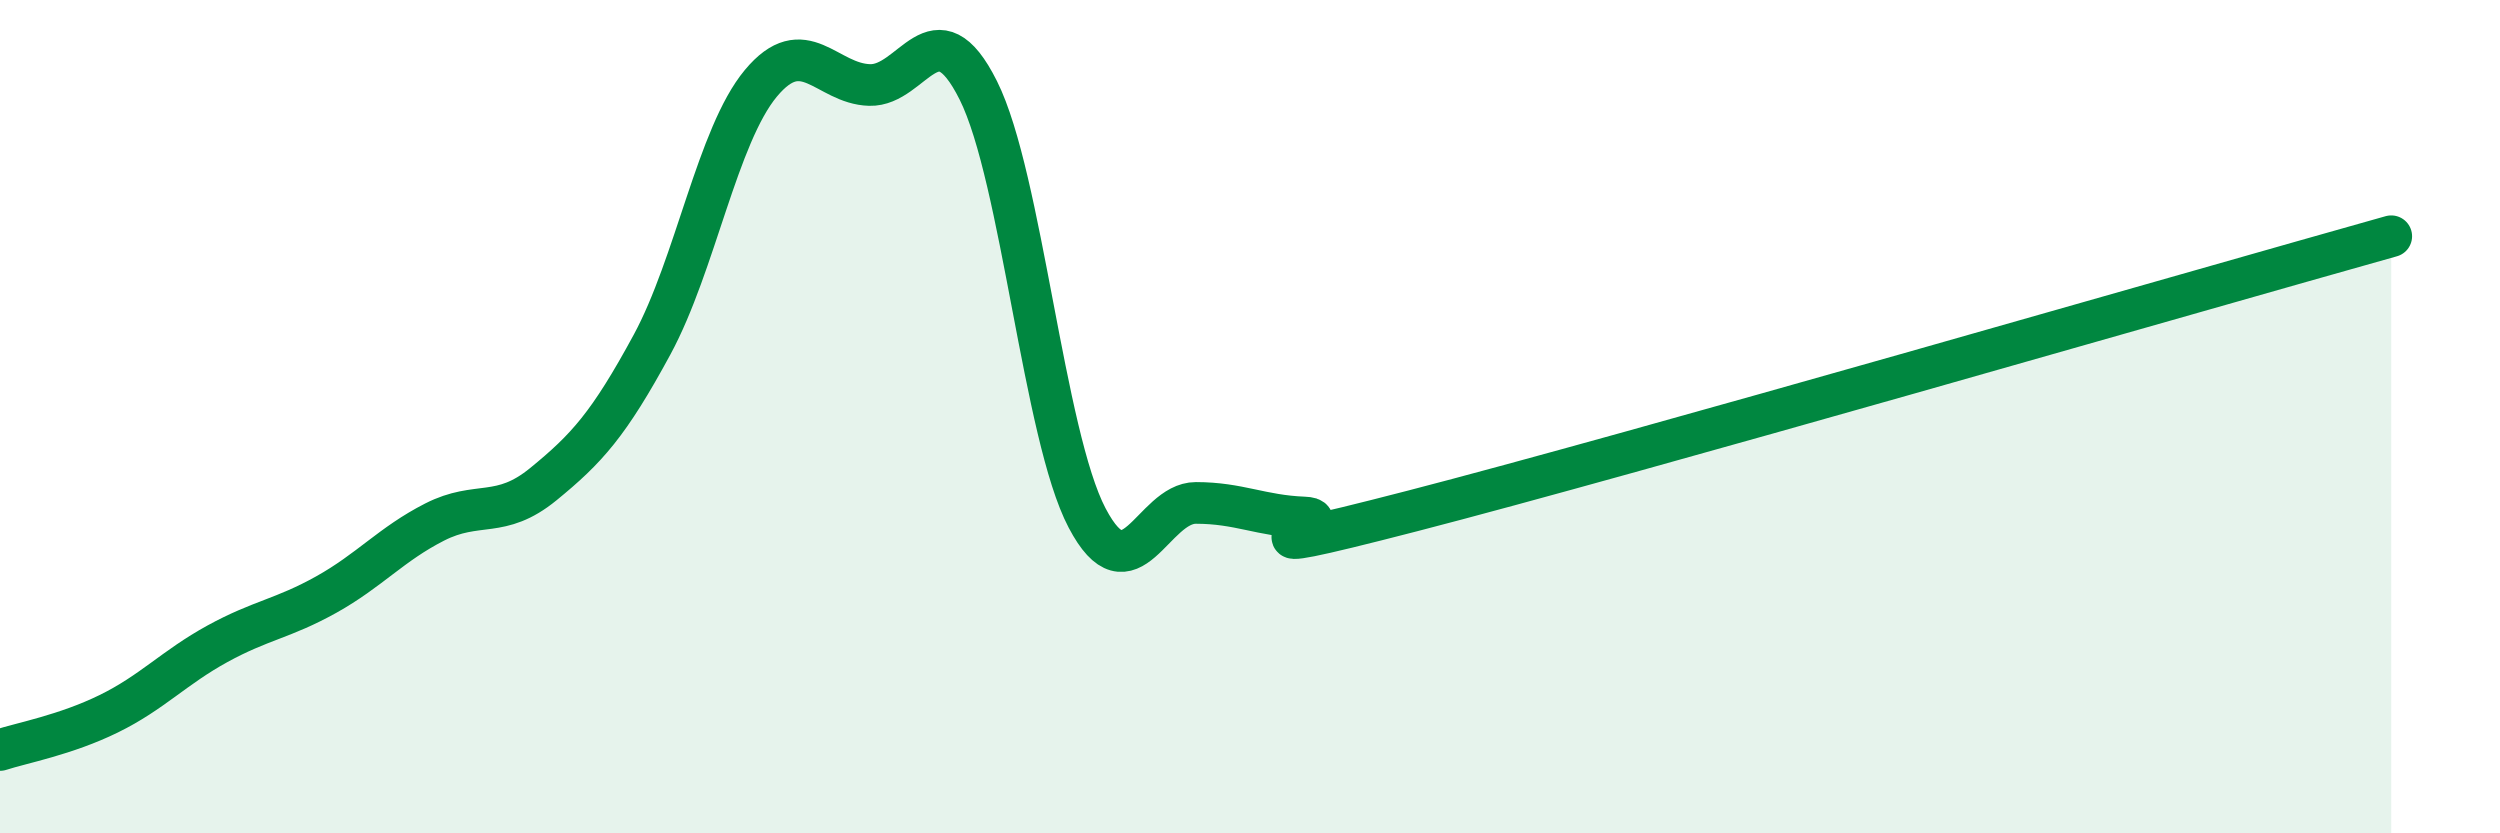 
    <svg width="60" height="20" viewBox="0 0 60 20" xmlns="http://www.w3.org/2000/svg">
      <path
        d="M 0,18 C 0.52,17.83 1.57,17.64 2.61,17.13 C 3.65,16.62 4.18,16.02 5.22,15.45 C 6.26,14.88 6.79,14.85 7.83,14.27 C 8.87,13.69 9.39,13.06 10.43,12.53 C 11.47,12 12,12.47 13.04,11.62 C 14.08,10.77 14.61,10.19 15.65,8.27 C 16.69,6.35 17.22,3.25 18.26,2 C 19.3,0.75 19.83,2.01 20.87,2.04 C 21.91,2.07 22.44,0.09 23.48,2.17 C 24.52,4.25 25.05,10.45 26.09,12.43 C 27.13,14.41 27.66,12.07 28.7,12.07 C 29.74,12.07 30.26,12.38 31.3,12.42 C 32.34,12.46 28.69,13.61 33.91,12.26 C 39.13,10.91 52.69,6.99 57.39,5.67L57.39 20L0 20Z"
        fill="#008740"
        opacity="0.1"
        stroke-linecap="round"
        stroke-linejoin="round"
      />
      <path
        d="M 0,18 C 0.52,17.83 1.57,17.64 2.61,17.13 C 3.65,16.62 4.18,16.02 5.22,15.45 C 6.26,14.88 6.79,14.85 7.83,14.27 C 8.87,13.69 9.39,13.06 10.43,12.53 C 11.47,12 12,12.47 13.04,11.62 C 14.08,10.77 14.61,10.19 15.65,8.27 C 16.69,6.35 17.22,3.25 18.26,2 C 19.3,0.75 19.83,2.01 20.87,2.04 C 21.91,2.07 22.44,0.09 23.48,2.17 C 24.52,4.25 25.05,10.45 26.09,12.43 C 27.13,14.41 27.66,12.07 28.7,12.07 C 29.74,12.07 30.26,12.38 31.3,12.42 C 32.34,12.46 28.69,13.61 33.91,12.26 C 39.13,10.91 52.69,6.99 57.39,5.67"
        stroke="#008740"
        stroke-width="1"
        fill="none"
        stroke-linecap="round"
        stroke-linejoin="round"
      />
    </svg>
  